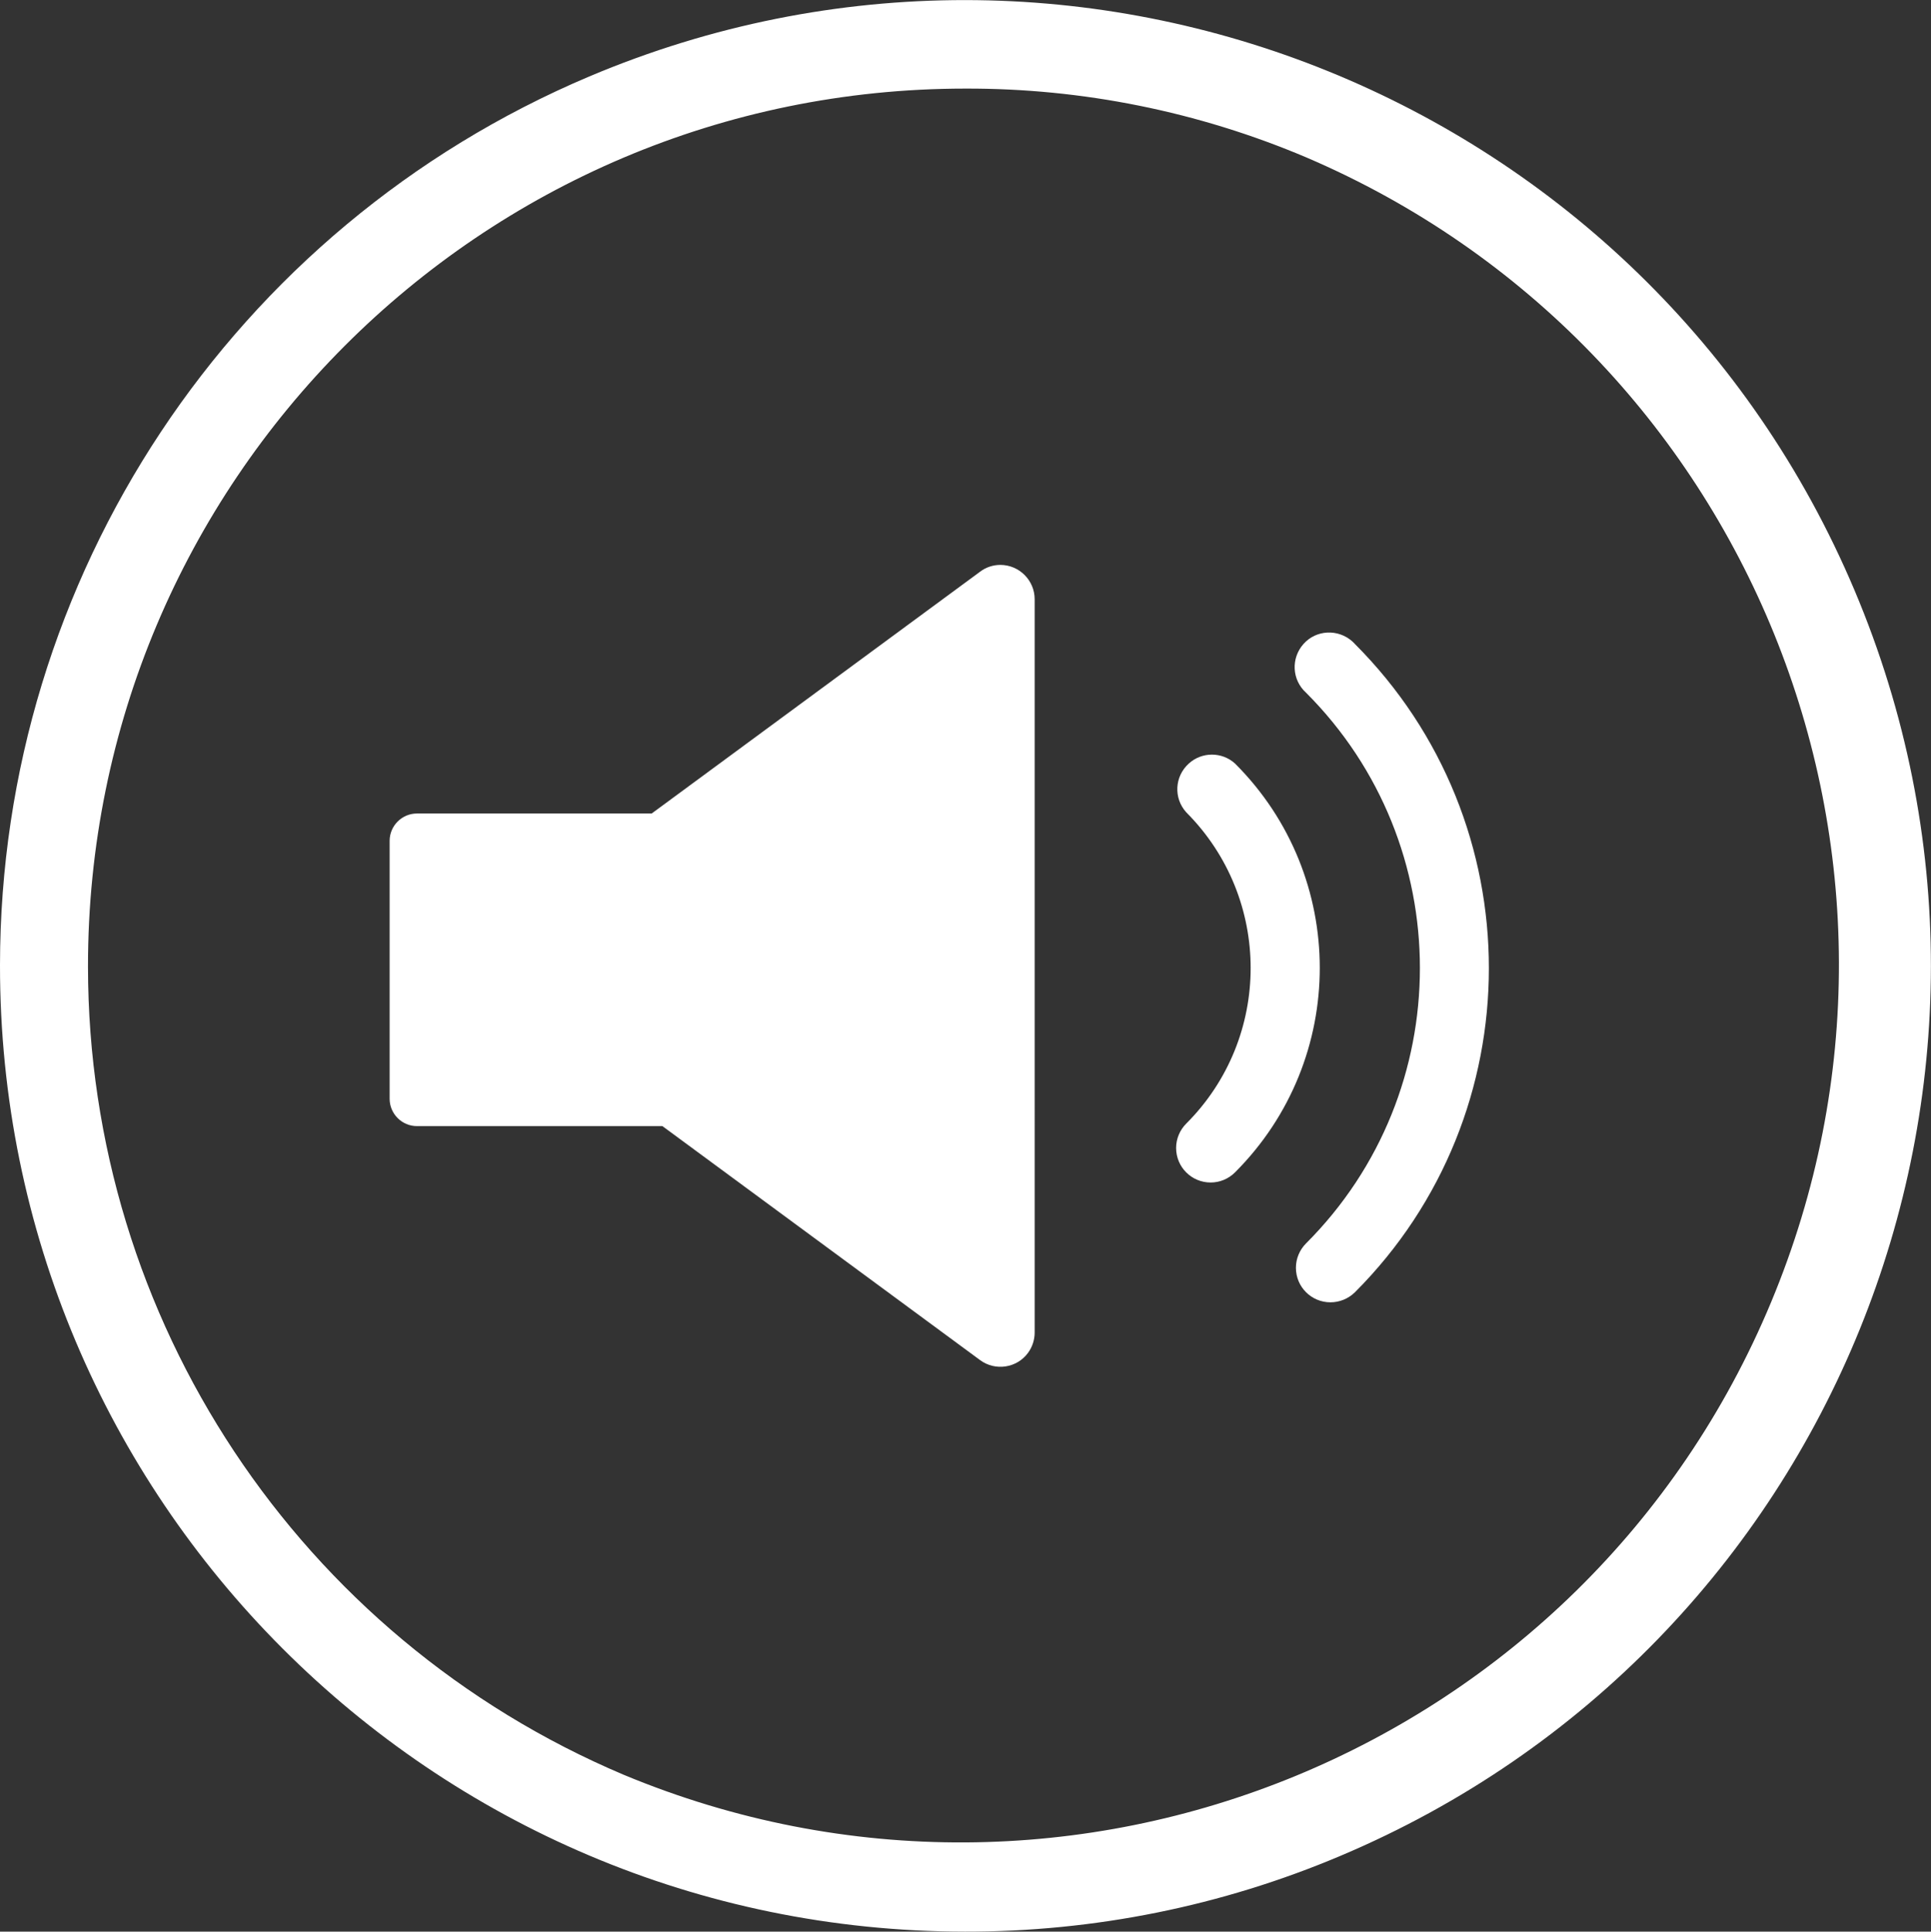 <?xml version="1.0" encoding="utf-8"?>
<!-- Generator: Adobe Illustrator 24.0.3, SVG Export Plug-In . SVG Version: 6.00 Build 0)  -->
<svg version="1.1" id="Layer_1" xmlns="http://www.w3.org/2000/svg" xmlns:xlink="http://www.w3.org/1999/xlink" x="0px" y="0px"
	 viewBox="0 0 989.7 989.9" style="enable-background:new 0 0 989.7 989.9;" xml:space="preserve">
<rect x="0" y="0" width="989.7" height="989.9" fill="#333333" stroke="none"/>
<style type="text/css">
	.st0{fill:#FFFFFF;}
</style>
<title>unmute-white</title>
<g>
	<g id="Layer_1-2">
		<path class="st0" d="M502.3,293L334,416.9H213.7c-7.7,0-14,6.3-14,14v132.2c0,7.7,6.3,14,14,14h125.8L502.3,697
			c7.8,5.8,18.9,4.1,24.6-3.7c2.2-3,3.4-6.7,3.4-10.4V307.1c0-9.7-7.9-17.6-17.6-17.6C509,289.5,505.3,290.7,502.3,293z"/>
		<g id="Layer_2-2">
			<g id="Layer_1-2-2">
				<path class="st0" d="M494.6,989.9C221.2,989.7-0.2,768,0,494.6c0.1-198.7,119-378,302-455.4C553.8-67.2,844.1,50.7,950.5,302.5
					S939,844.6,687.2,951C626.3,976.8,560.8,990,494.6,989.9z M494.6,45.4C246.1,45.5,44.9,247.1,45.1,495.5
					c0.1,180.6,108.2,343.6,274.5,414c229.3,95.5,492.7-12.9,588.2-242.3c94.9-227.7-11.4-489.4-238.2-586.5
					C614.2,57.2,554.7,45.2,494.6,45.4L494.6,45.4z"/>
			</g>
		</g>
		<path class="st0" d="M620.5,606c-9.8,0-17.7-7.9-17.7-17.7c0-4.7,1.9-9.2,5.2-12.5c44-44,44-115.4,0-159.5c-6.6-7.3-6-18.4,1.3-25
			c6.7-6.1,17-6.1,23.7,0c57.9,57.8,57.9,151.6,0,209.5l0,0C629.6,604.2,625.1,606,620.5,606z"/>
		<path class="st0" d="M681.9,667.4c-9.8,0-17.7-7.9-17.7-17.7c0-4.7,1.9-9.2,5.2-12.5c77.8-77.8,77.8-204.4,0-282.2
			c-7.3-6.6-7.8-17.7-1.3-25s17.7-7.8,25-1.3c0.4,0.4,0.9,0.8,1.3,1.3c91.6,91.6,91.6,240.7,0,332.3
			C691,665.6,686.5,667.4,681.9,667.4z"/>
	</g>
</g>
</svg>
